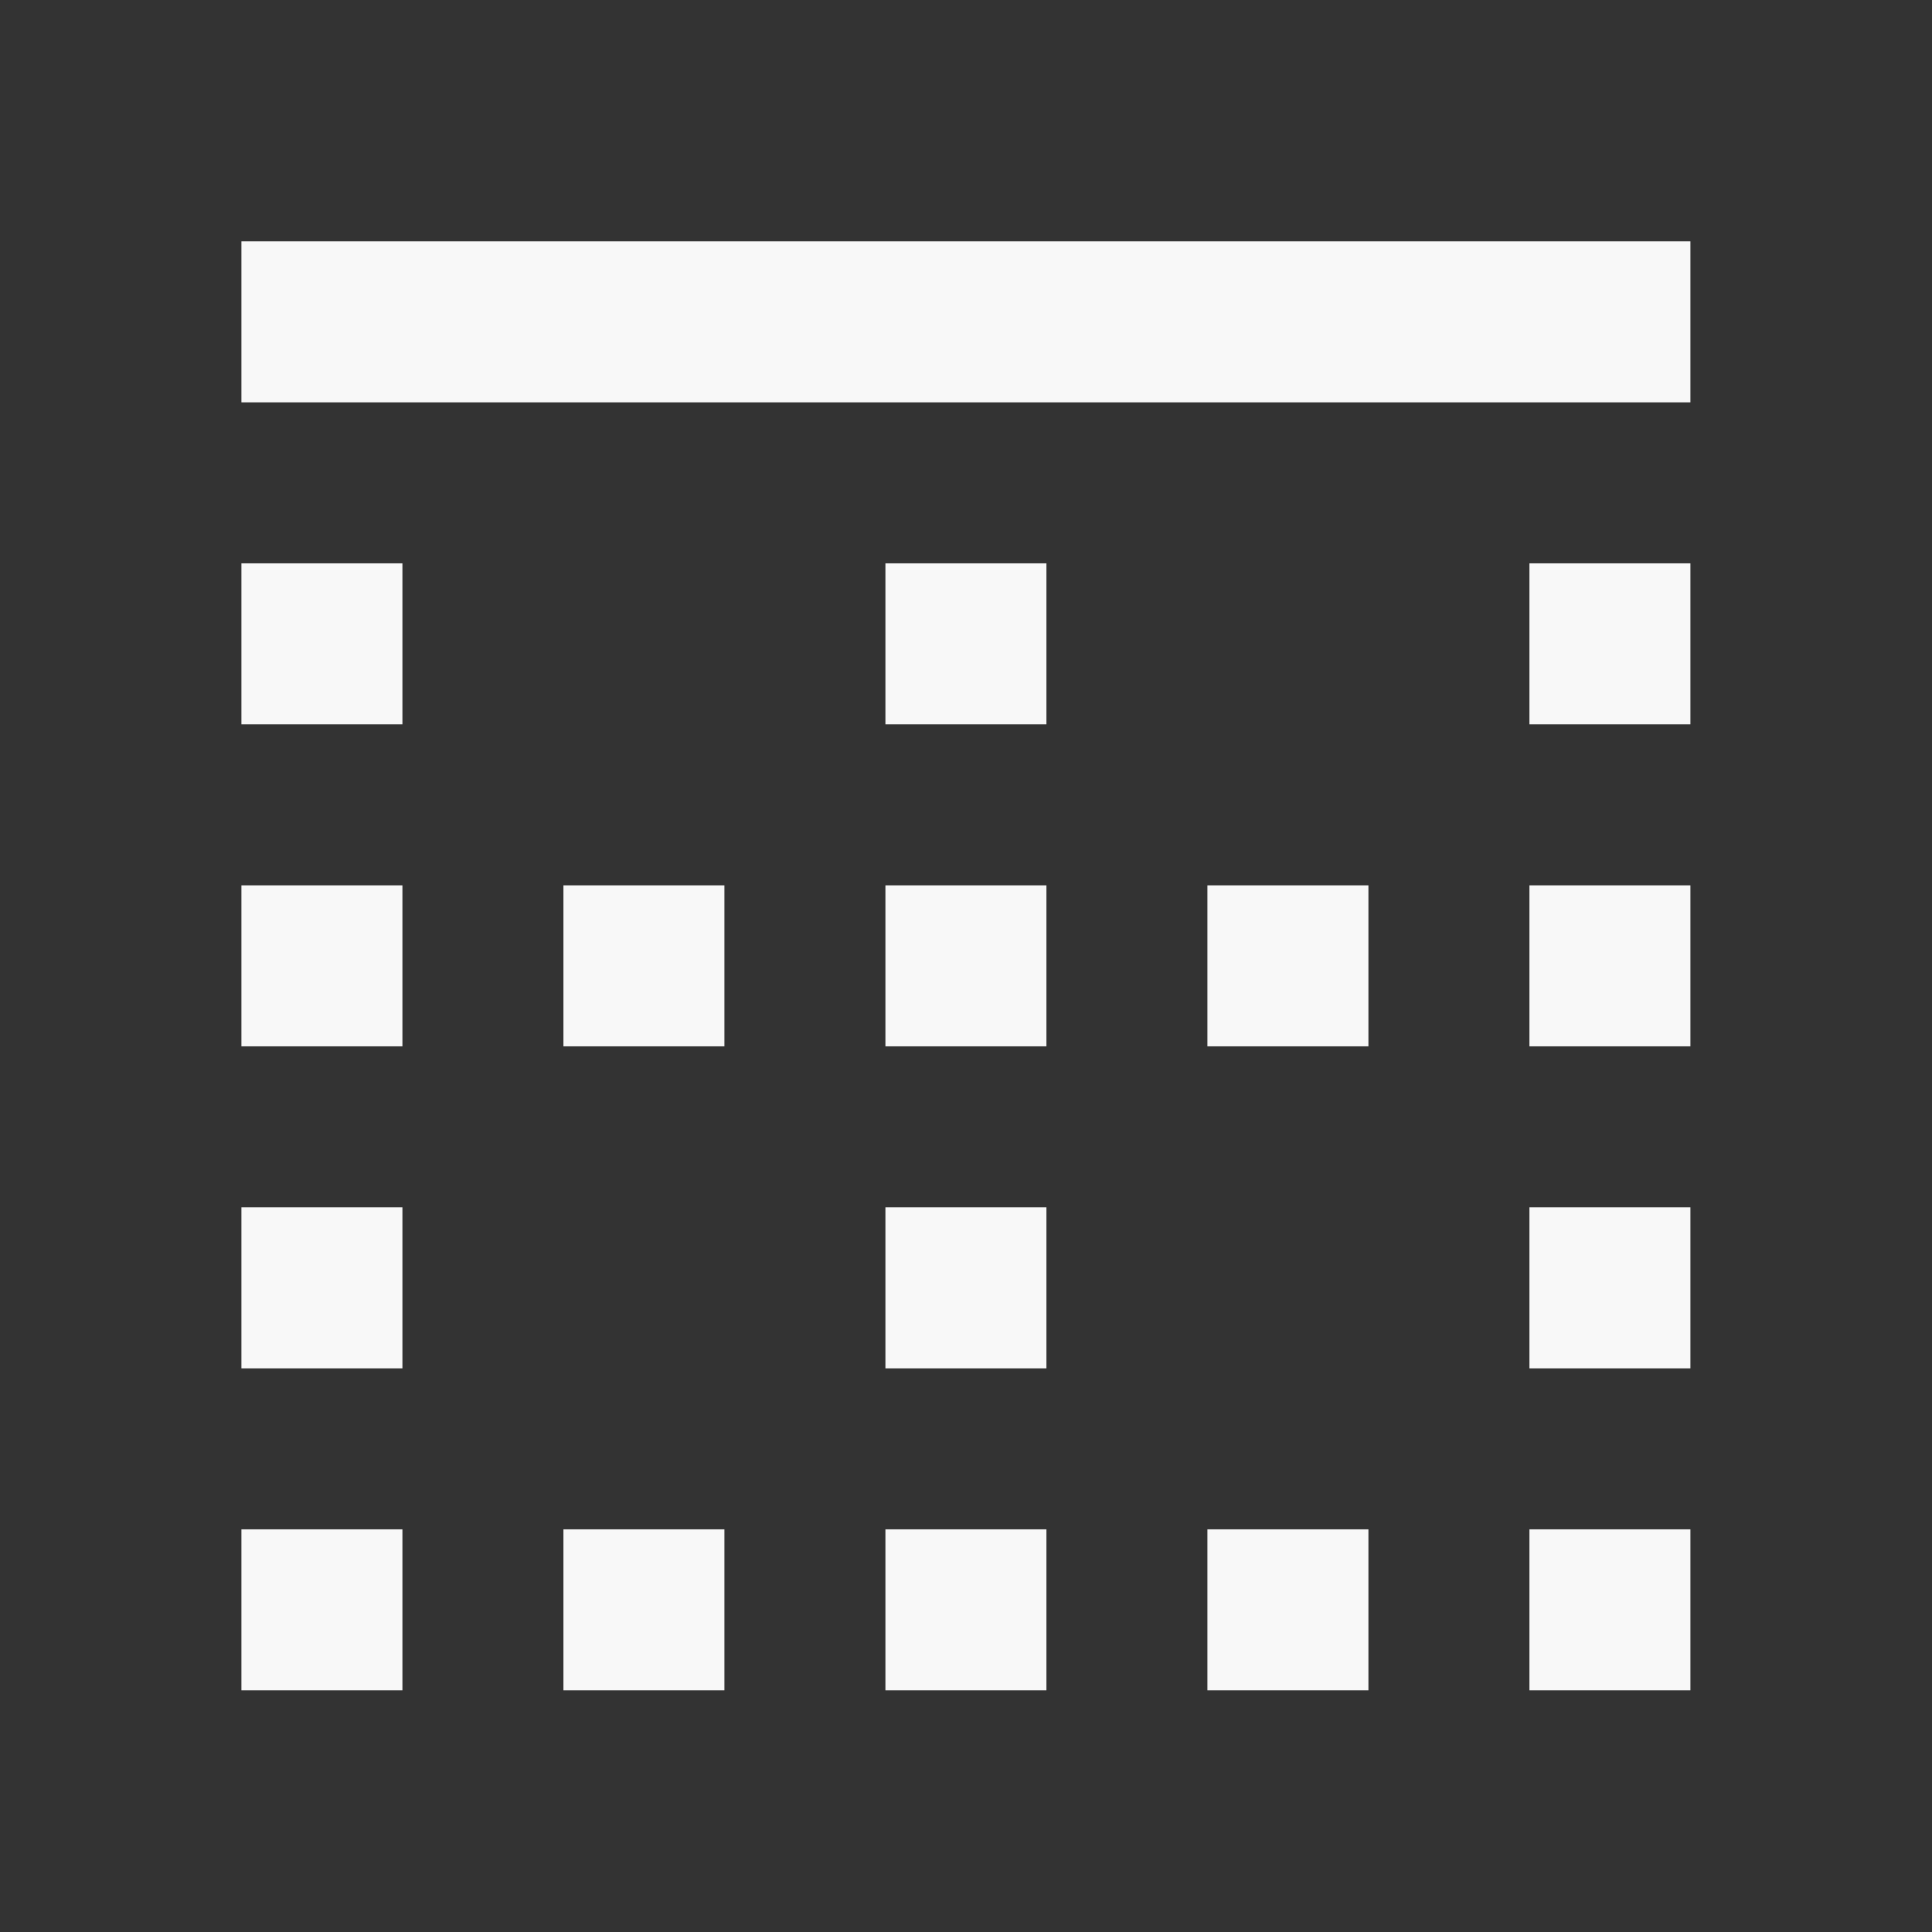 ﻿<?xml version="1.0" encoding="utf-8"?>
<!DOCTYPE svg PUBLIC "-//W3C//DTD SVG 1.1//EN" "http://www.w3.org/Graphics/SVG/1.1/DTD/svg11.dtd">
<svg xmlns="http://www.w3.org/2000/svg" xmlns:xlink="http://www.w3.org/1999/xlink" version="1.1" baseProfile="full" width="24" height="24" viewBox="0 0 24.00 24.00" enable-background="new 0 0 24.00 24.00" xml:space="preserve">
	<rect x="0" y="0" width="24.00" height="24.00" fill="#333333" stroke="none"/>
	<path fill="#F8F8F8" fill-opacity="1" stroke-width="0.2" stroke-linejoin="round" d="M 14.999,12.998L 16.999,12.998L 16.999,10.998L 14.999,10.998M 18.999,20.998L 20.999,20.998L 20.999,18.998L 18.999,18.998M 10.999,8.998L 12.999,8.998L 12.999,6.998L 10.999,6.998M 14.999,20.998L 16.999,20.998L 16.999,18.998L 14.999,18.998M 18.999,16.998L 20.999,16.998L 20.999,14.998L 18.999,14.998M 2.999,4.998L 20.999,4.998L 20.999,2.998L 2.999,2.998M 18.999,12.998L 20.999,12.998L 20.999,10.998L 18.999,10.998M 18.999,8.998L 20.999,8.998L 20.999,6.998L 18.999,6.998M 10.999,16.998L 12.999,16.998L 12.999,14.998L 10.999,14.998M 2.999,8.998L 4.999,8.998L 4.999,6.998L 2.999,6.998M 2.999,12.998L 4.999,12.998L 4.999,10.998L 2.999,10.998M 2.999,20.998L 4.999,20.998L 4.999,18.998L 2.999,18.998M 2.999,16.998L 4.999,16.998L 4.999,14.998L 2.999,14.998M 10.999,20.998L 12.999,20.998L 12.999,18.998L 10.999,18.998M 10.999,12.998L 12.999,12.998L 12.999,10.998L 10.999,10.998M 6.999,12.998L 8.999,12.998L 8.999,10.998L 6.999,10.998M 6.999,20.998L 8.999,20.998L 8.999,18.998L 6.999,18.998L 6.999,20.998 Z "/>
</svg>
